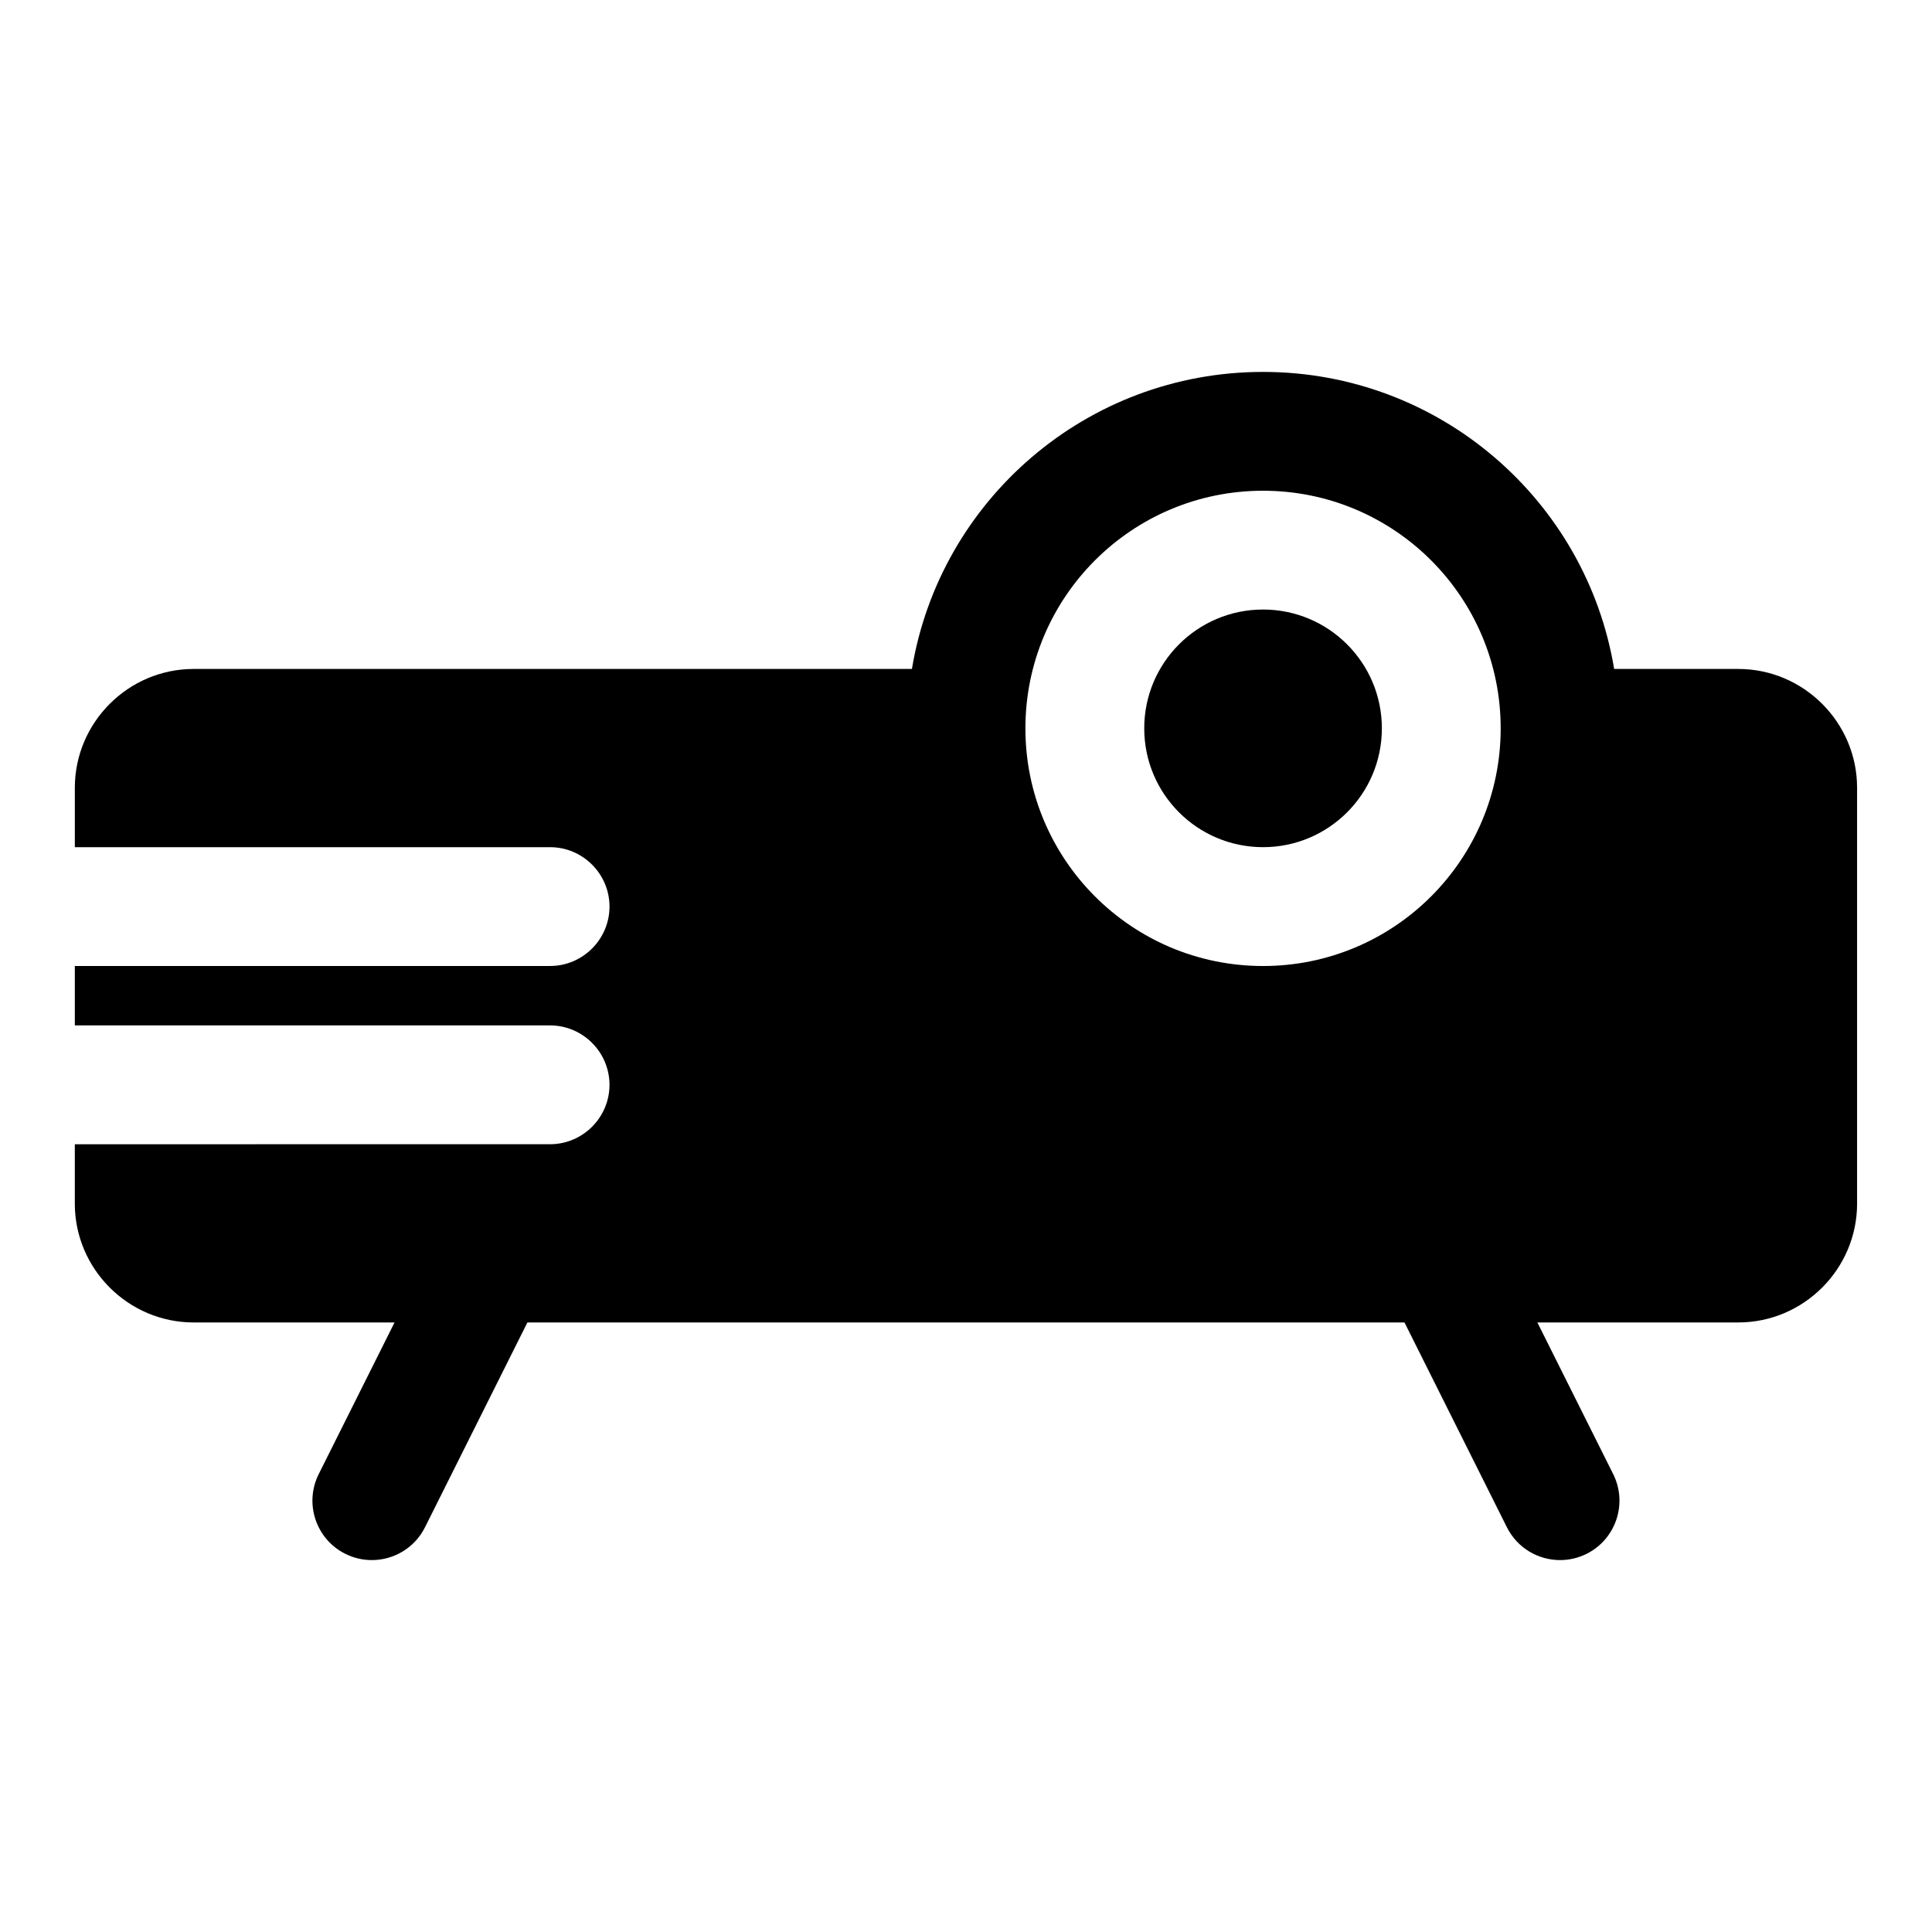 <?xml version="1.0" encoding="UTF-8"?>
<!-- Uploaded to: ICON Repo, www.iconrepo.com, Generator: ICON Repo Mixer Tools -->
<svg fill="#000000" width="800px" height="800px" version="1.1" viewBox="144 144 512 512" xmlns="http://www.w3.org/2000/svg">
 <g>
  <path d="m604.67 321.28h-32.906c-7.398-44.711-46.285-78.719-93.047-78.719s-85.648 34.008-93.047 78.719h-190.35c-17.32 0-31.488 14.168-31.488 31.488v15.742h125.95c8.66 0 15.742 7.086 15.742 15.742 0 8.66-7.086 15.742-15.742 15.742l-94.465 0.008h-31.488v15.742h125.95c8.66 0 15.742 7.086 15.742 15.742 0 8.66-7.086 15.742-15.742 15.742l-94.465 0.004h-31.488v15.742c0 17.32 14.168 31.488 31.488 31.488h53.242l-20.094 40.191c-3.891 7.777-0.738 17.234 7.043 21.125 2.262 1.125 4.668 1.66 7.027 1.66 5.781 0 11.34-3.184 14.098-8.703l27.137-54.273h232.44l27.137 54.273c2.762 5.523 8.316 8.703 14.098 8.703 2.359 0 4.766-0.539 7.027-1.66 7.777-3.891 10.93-13.348 7.043-21.125l-20.094-40.191h53.242c17.32 0 31.488-14.168 31.488-31.488v-110.21c0-17.316-14.172-31.488-31.488-31.488zm-125.95-47.23c34.793 0 62.977 28.184 62.977 62.977 0 34.793-28.184 62.977-62.977 62.977s-62.977-28.184-62.977-62.977c0-34.797 28.184-62.977 62.977-62.977z"/>
  <path d="m510.21 337.02c0 17.391-14.098 31.488-31.488 31.488s-31.488-14.098-31.488-31.488c0-17.391 14.098-31.488 31.488-31.488s31.488 14.098 31.488 31.488"/>
 </g>
</svg>